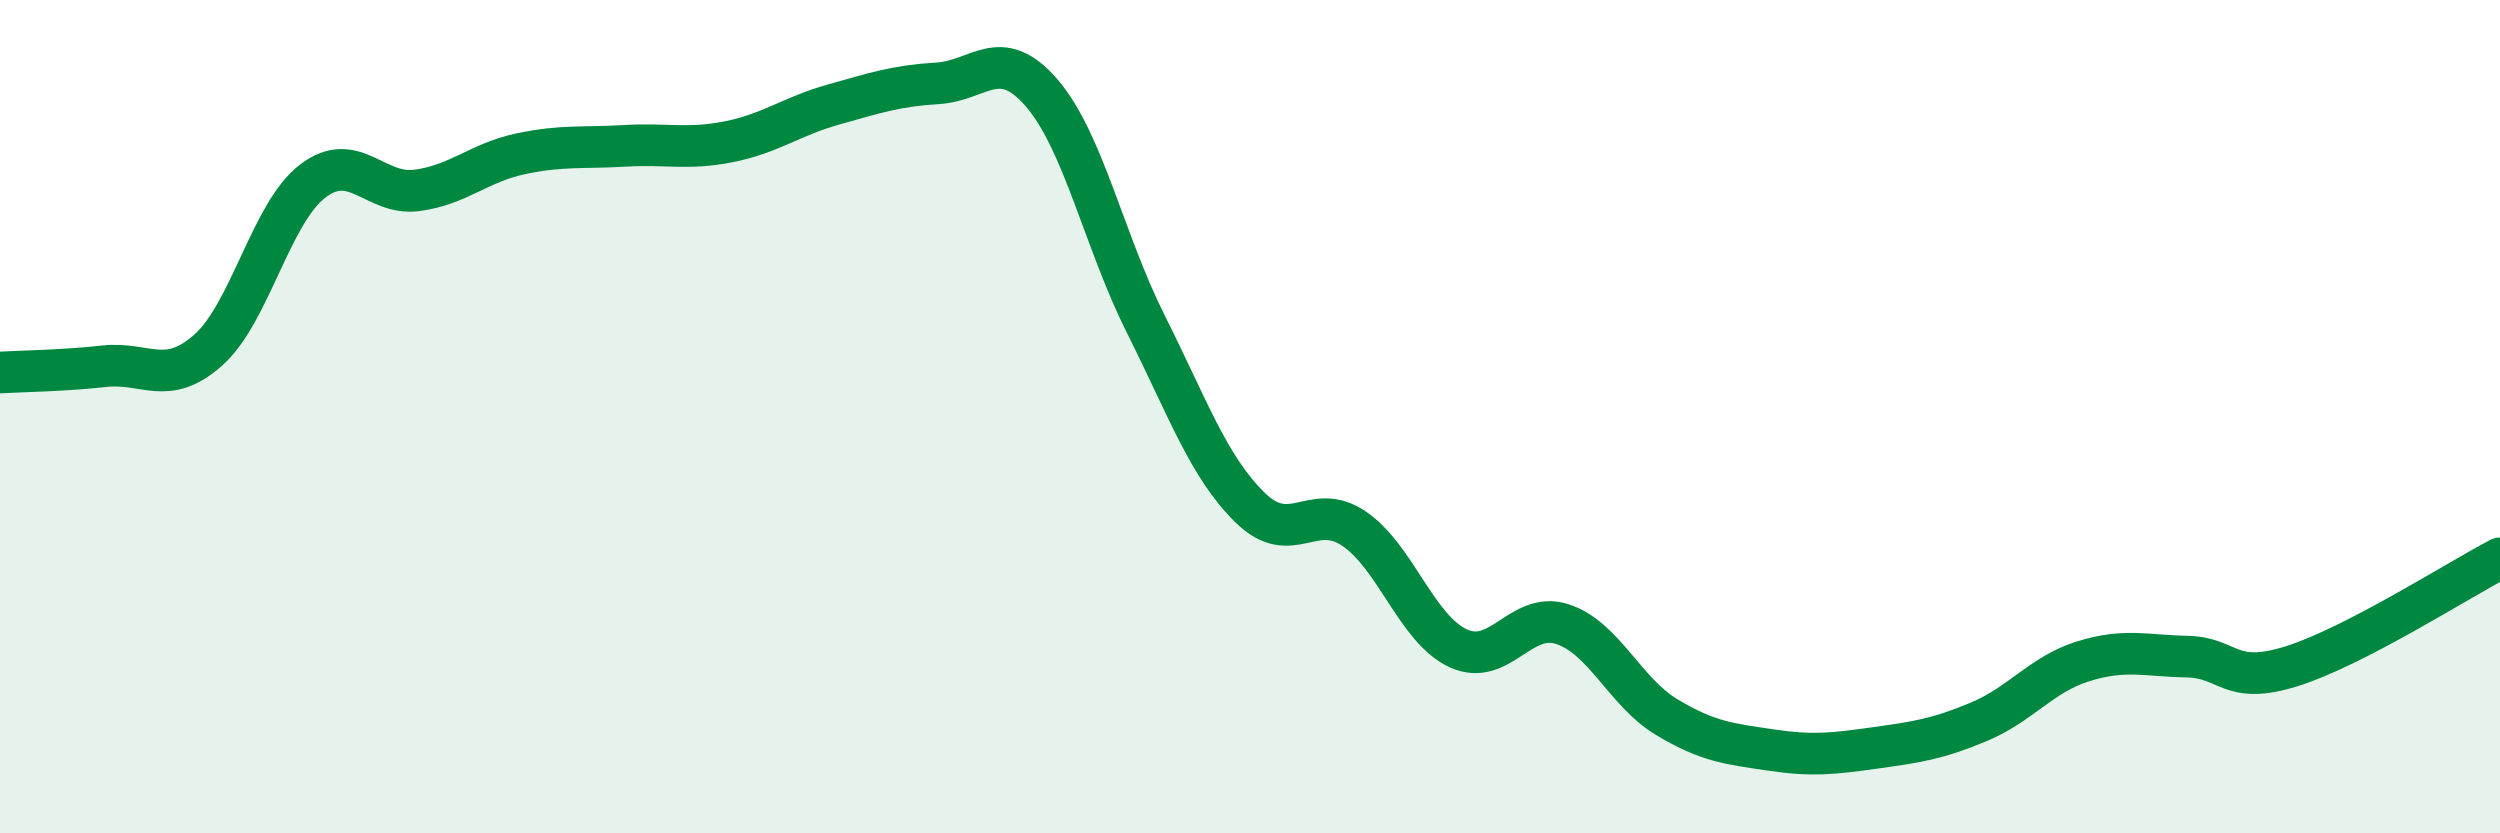 
    <svg width="60" height="20" viewBox="0 0 60 20" xmlns="http://www.w3.org/2000/svg">
      <path
        d="M 0,8.94 C 0.5,8.91 1.5,8.9 2.5,8.79 C 3.5,8.68 4,9.29 5,8.4 C 6,7.51 6.5,5.12 7.5,4.35 C 8.5,3.58 9,4.7 10,4.57 C 11,4.44 11.5,3.9 12.5,3.69 C 13.5,3.48 14,3.56 15,3.5 C 16,3.44 16.5,3.6 17.5,3.4 C 18.5,3.2 19,2.79 20,2.51 C 21,2.23 21.5,2.06 22.5,2 C 23.5,1.94 24,1.07 25,2.23 C 26,3.39 26.5,5.79 27.5,7.78 C 28.5,9.77 29,11.2 30,12.18 C 31,13.16 31.5,12.01 32.5,12.69 C 33.5,13.37 34,15.1 35,15.56 C 36,16.02 36.5,14.65 37.5,14.98 C 38.5,15.31 39,16.61 40,17.21 C 41,17.81 41.5,17.85 42.5,18 C 43.5,18.15 44,18.09 45,17.95 C 46,17.81 46.5,17.74 47.5,17.32 C 48.5,16.9 49,16.18 50,15.87 C 51,15.56 51.5,15.74 52.5,15.76 C 53.5,15.78 53.5,16.46 55,15.99 C 56.5,15.52 59,13.92 60,13.4L60 20L0 20Z"
        fill="#008740"
        opacity="0.1"
        stroke-linecap="round"
        stroke-linejoin="round"
      />
      <path
        d="M 0,8.94 C 0.5,8.91 1.5,8.9 2.5,8.79 C 3.5,8.68 4,9.29 5,8.4 C 6,7.51 6.5,5.12 7.5,4.35 C 8.5,3.58 9,4.7 10,4.57 C 11,4.44 11.5,3.9 12.5,3.69 C 13.5,3.48 14,3.56 15,3.5 C 16,3.44 16.5,3.6 17.5,3.4 C 18.5,3.2 19,2.79 20,2.51 C 21,2.23 21.5,2.06 22.5,2 C 23.5,1.94 24,1.07 25,2.23 C 26,3.39 26.5,5.79 27.5,7.78 C 28.5,9.77 29,11.2 30,12.18 C 31,13.16 31.5,12.01 32.5,12.69 C 33.5,13.37 34,15.1 35,15.56 C 36,16.02 36.5,14.65 37.5,14.98 C 38.5,15.31 39,16.61 40,17.21 C 41,17.81 41.5,17.85 42.5,18 C 43.5,18.15 44,18.09 45,17.95 C 46,17.81 46.5,17.74 47.5,17.32 C 48.5,16.9 49,16.18 50,15.87 C 51,15.56 51.5,15.74 52.5,15.76 C 53.5,15.78 53.5,16.46 55,15.99 C 56.5,15.52 59,13.92 60,13.4"
        stroke="#008740"
        stroke-width="1"
        fill="none"
        stroke-linecap="round"
        stroke-linejoin="round"
      />
    </svg>
  